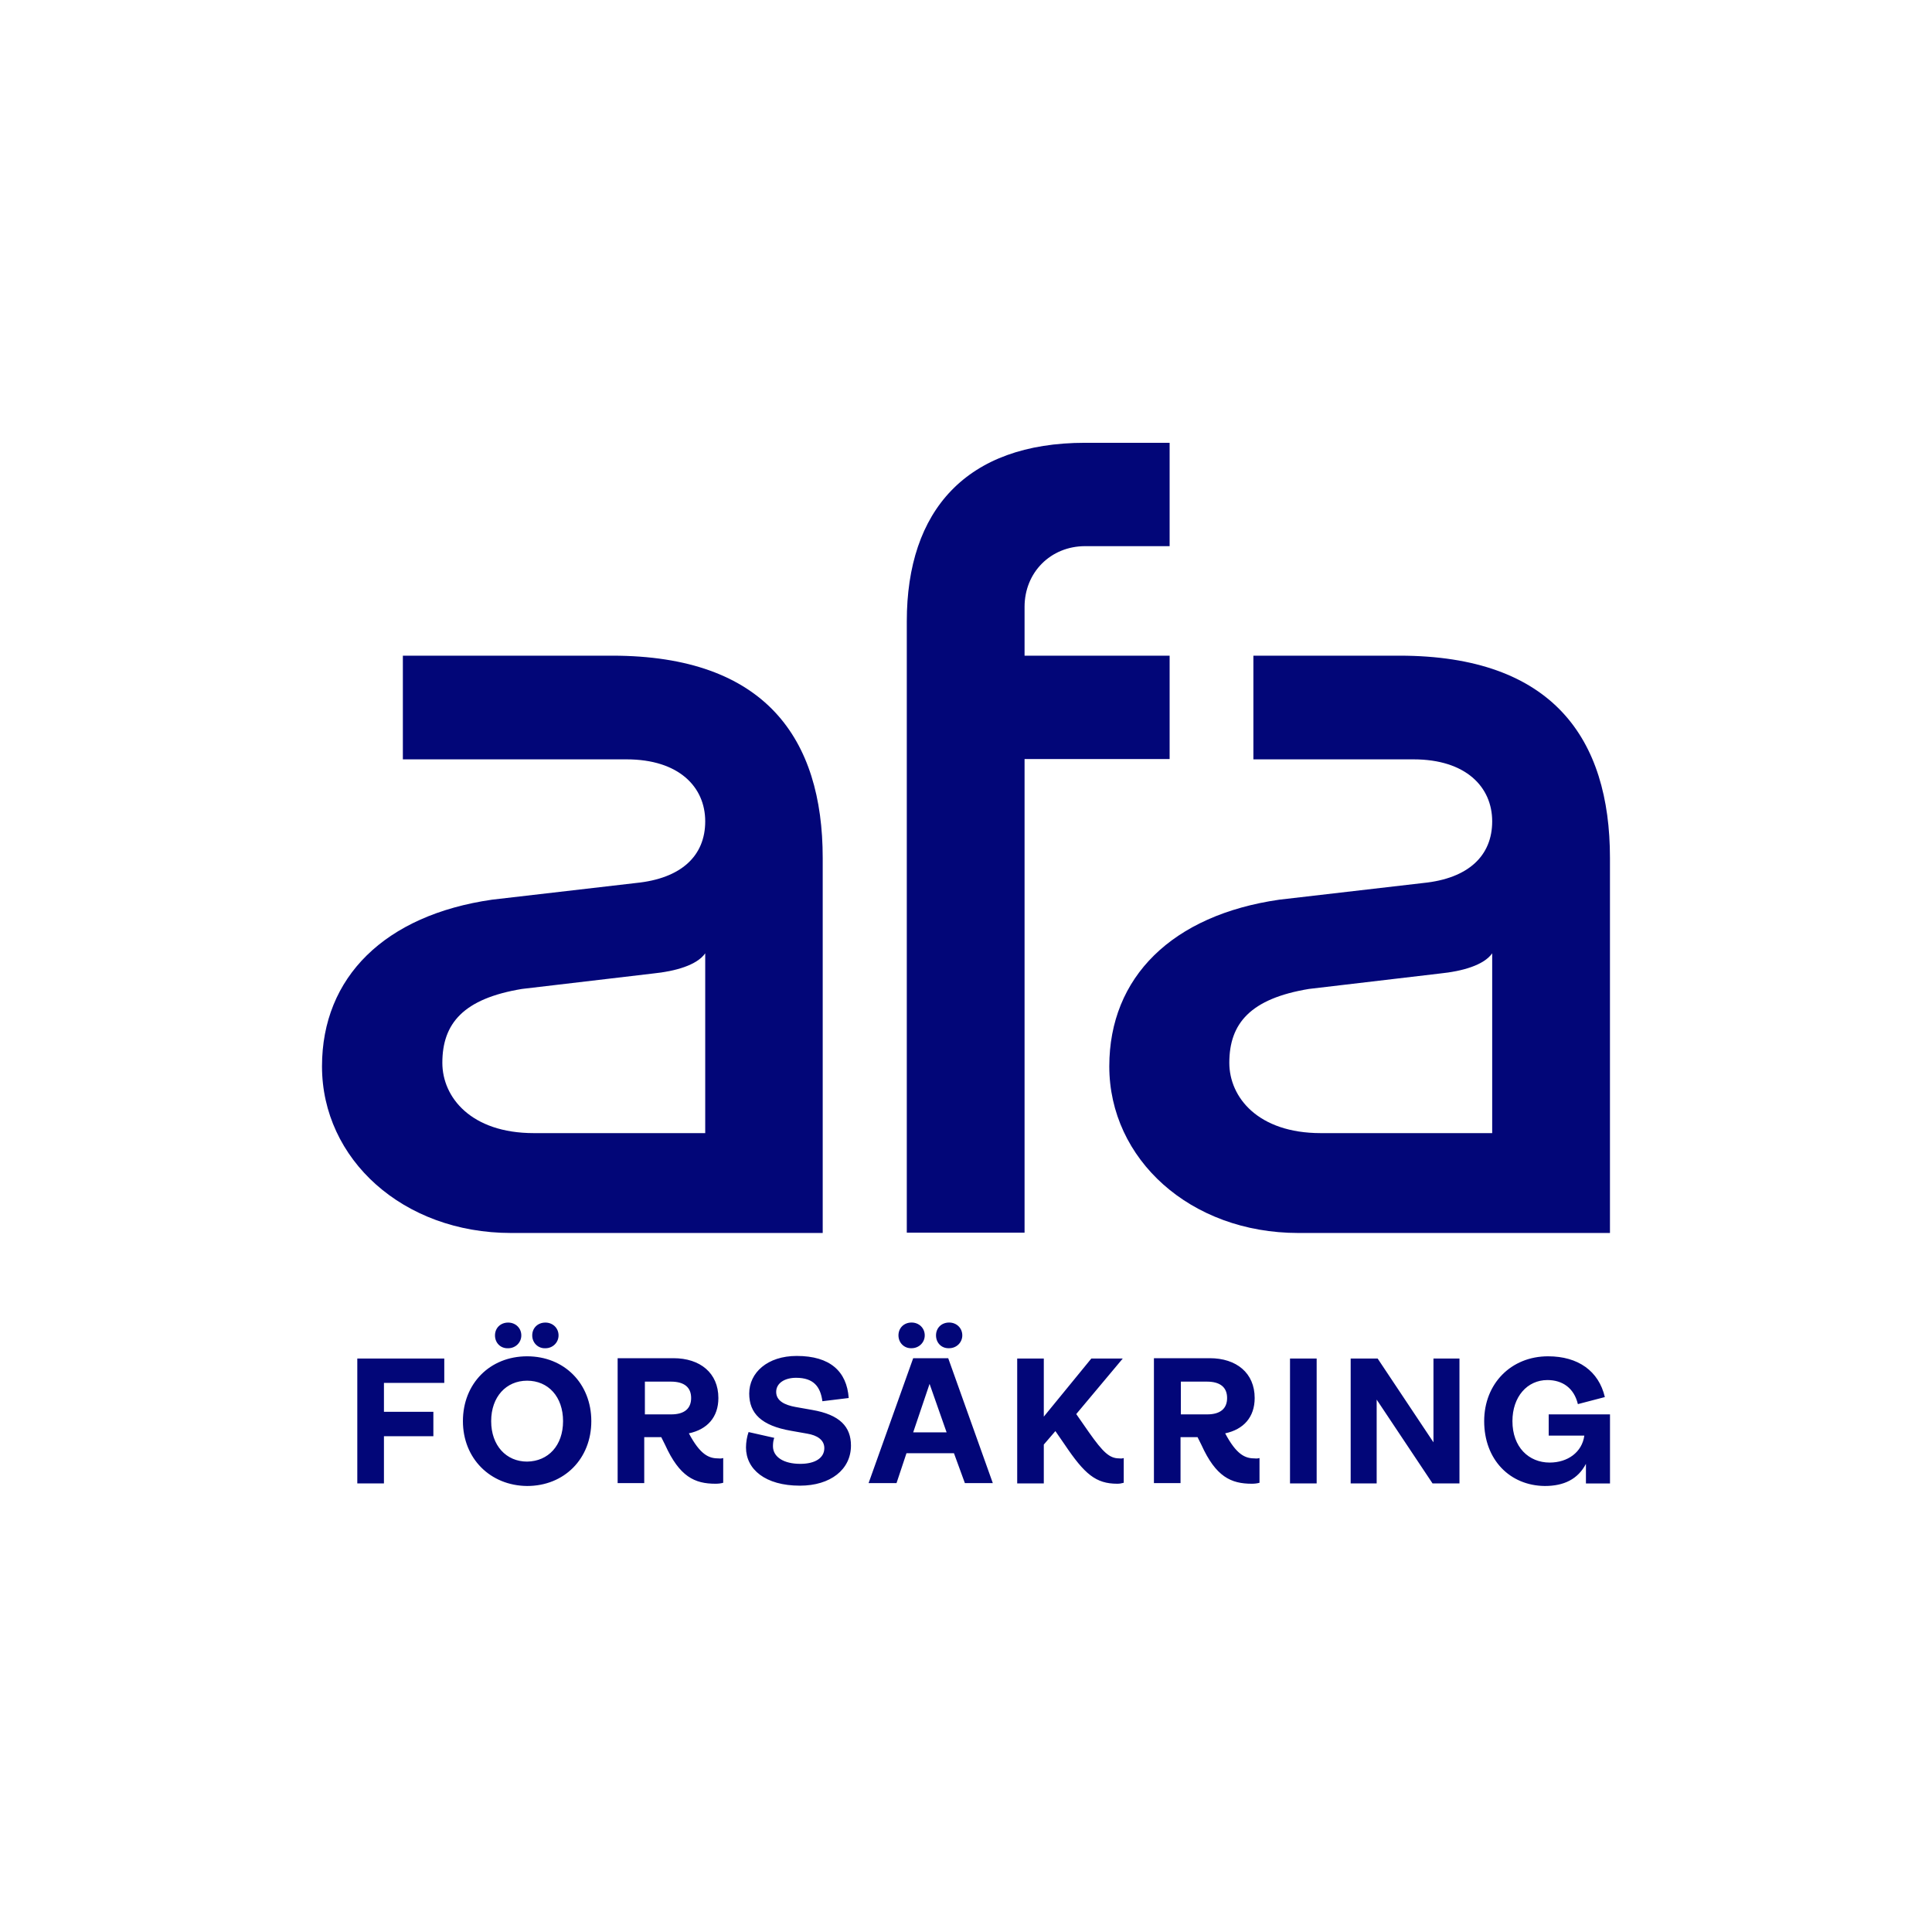 <?xml version="1.0" encoding="UTF-8"?>
<svg width="48px" height="48px" viewBox="0 0 48 48" version="1.1" xmlns="http://www.w3.org/2000/svg" xmlns:xlink="http://www.w3.org/1999/xlink">
    <title>icon-afa.svg</title>
    <g id="icon-afa.svg" stroke="none" stroke-width="1" fill="none" fill-rule="evenodd">
        <rect fill="#FFFFFF" x="0" y="0" width="48" height="48"></rect>
        <g id="afa" transform="translate(8, 11.001)" fill="#020678">
            <path d="M28.874,24.307 C28.874,23.374 29.544,22.696 30.461,22.696 C31.21,22.696 31.721,23.063 31.872,23.709 L31.202,23.884 C31.107,23.485 30.82,23.286 30.445,23.286 C29.943,23.286 29.576,23.701 29.576,24.307 C29.576,24.953 29.982,25.336 30.501,25.336 C30.947,25.336 31.306,25.081 31.362,24.666 L30.477,24.666 L30.477,24.139 L32,24.139 L32,25.855 L31.402,25.855 L31.402,25.368 C31.202,25.751 30.852,25.918 30.381,25.918 C29.512,25.91 28.874,25.264 28.874,24.307 M9.521,9.405 C9.521,8.551 8.867,7.865 7.567,7.865 L2.009,7.865 L2.009,5.289 L7.209,5.289 C11.02,5.289 12.44,7.355 12.44,10.314 L12.44,19.632 L4.697,19.632 C2.009,19.632 0,17.797 0,15.492 C0,13.274 1.563,11.734 4.226,11.351 L7.799,10.937 C8.931,10.825 9.521,10.259 9.521,9.405 M8.221,13.186 L4.968,13.569 C3.517,13.809 2.99,14.423 2.99,15.404 C2.99,16.258 3.7,17.151 5.263,17.151 L9.521,17.151 L9.521,12.684 C9.314,12.979 8.779,13.13 8.221,13.186 M26.769,5.289 C30.58,5.289 31.999,7.355 31.999,10.314 L31.999,19.632 L24.257,19.632 C21.57,19.632 19.56,17.797 19.56,15.492 C19.56,13.274 21.123,11.734 23.786,11.351 L27.359,10.937 C28.483,10.825 29.073,10.259 29.073,9.405 C29.073,8.551 28.419,7.865 27.119,7.865 L23.14,7.865 L23.14,5.289 L26.769,5.289 Z M21.059,0 L21.059,2.568 L18.962,2.568 C18.101,2.568 17.455,3.222 17.455,4.076 L17.455,5.289 L21.059,5.289 L21.059,7.857 L17.455,7.857 L17.455,19.624 L14.529,19.624 L14.529,4.435 C14.529,1.683 16.004,0 18.962,0 L21.059,0 Z M29.073,12.684 C28.866,12.979 28.331,13.13 27.773,13.186 L24.52,13.569 C23.069,13.809 22.542,14.423 22.542,15.404 C22.542,16.258 23.252,17.151 24.815,17.151 L29.073,17.151 L29.073,12.684 Z M0.877,22.751 L3.038,22.751 L3.038,23.357 L1.539,23.357 L1.539,24.075 L2.767,24.075 L2.767,24.681 L1.539,24.681 L1.539,25.854 L0.877,25.854 L0.877,22.751 Z M24.05,25.854 L24.712,25.854 L24.712,22.751 L24.05,22.751 L24.05,25.854 Z M25.557,22.751 L26.227,22.751 L27.614,24.833 L27.614,22.751 L28.26,22.751 L28.26,25.854 L27.591,25.854 L26.203,23.772 L26.203,25.854 L25.557,25.854 L25.557,22.751 Z M3.501,24.307 C3.501,23.374 4.171,22.696 5.096,22.696 C6.021,22.696 6.691,23.374 6.691,24.307 C6.691,25.24 6.021,25.918 5.096,25.918 C4.179,25.91 3.501,25.232 3.501,24.307 M5.989,24.307 C5.989,23.701 5.622,23.302 5.096,23.302 C4.577,23.302 4.203,23.701 4.203,24.307 C4.203,24.913 4.577,25.312 5.096,25.312 C5.622,25.304 5.989,24.913 5.989,24.307 M4.298,22.177 C4.298,21.994 4.434,21.858 4.625,21.858 C4.809,21.858 4.952,21.994 4.952,22.177 C4.952,22.353 4.809,22.496 4.625,22.496 C4.434,22.504 4.298,22.36 4.298,22.177 M5.223,22.177 C5.223,21.994 5.359,21.858 5.55,21.858 C5.734,21.858 5.877,21.994 5.877,22.177 C5.877,22.353 5.734,22.496 5.55,22.496 C5.367,22.504 5.223,22.36 5.223,22.177 M9.968,25.224 L9.968,25.838 C9.912,25.854 9.848,25.862 9.777,25.862 C9.258,25.862 8.884,25.687 8.525,24.897 L8.429,24.705 L8.006,24.705 L8.006,25.846 L7.345,25.846 L7.345,22.743 L8.732,22.743 C9.394,22.743 9.848,23.11 9.848,23.732 C9.848,24.211 9.569,24.514 9.115,24.61 C9.394,25.136 9.609,25.232 9.84,25.232 C9.912,25.24 9.936,25.232 9.968,25.224 L9.968,25.224 Z M8.022,24.139 L8.676,24.139 C9.003,24.139 9.171,23.995 9.171,23.732 C9.171,23.469 9.003,23.325 8.668,23.325 L8.022,23.325 L8.022,24.139 Z M10.534,24.961 C10.534,24.833 10.558,24.69 10.598,24.578 L11.236,24.722 C11.212,24.785 11.204,24.857 11.204,24.929 C11.204,25.2 11.475,25.368 11.882,25.368 C12.248,25.368 12.48,25.224 12.48,24.977 C12.48,24.769 12.296,24.658 12.057,24.618 L11.65,24.546 C10.917,24.418 10.614,24.115 10.614,23.621 C10.614,23.102 11.068,22.687 11.794,22.687 C12.623,22.687 13.038,23.07 13.086,23.732 L12.432,23.812 C12.384,23.453 12.217,23.23 11.778,23.23 C11.491,23.23 11.284,23.365 11.284,23.581 C11.284,23.804 11.499,23.908 11.77,23.956 L12.177,24.028 C12.87,24.147 13.142,24.45 13.142,24.913 C13.142,25.511 12.631,25.91 11.874,25.91 C11.012,25.91 10.534,25.503 10.534,24.961 M15.701,25.104 L14.521,25.104 L14.274,25.846 L13.58,25.846 L14.688,22.743 L15.558,22.743 L16.666,25.846 L15.972,25.846 L15.701,25.104 Z M14.322,22.176 C14.322,21.993 14.457,21.857 14.648,21.857 C14.832,21.857 14.975,21.993 14.975,22.176 C14.975,22.352 14.832,22.495 14.648,22.495 C14.465,22.503 14.322,22.36 14.322,22.176 L14.322,22.176 Z M15.518,24.585 L15.095,23.381 L14.688,24.585 L15.518,24.585 Z M15.255,22.176 C15.255,21.993 15.39,21.857 15.581,21.857 C15.765,21.857 15.908,21.993 15.908,22.176 C15.908,22.352 15.765,22.495 15.581,22.495 C15.39,22.503 15.255,22.36 15.255,22.176 L15.255,22.176 Z M19.919,25.224 L19.919,25.838 C19.863,25.854 19.815,25.862 19.759,25.862 C19.225,25.862 18.946,25.623 18.452,24.889 L18.221,24.554 L17.933,24.889 L17.933,25.854 L17.272,25.854 L17.272,22.751 L17.933,22.751 L17.933,24.195 L19.114,22.751 L19.895,22.751 L18.739,24.131 L19.05,24.578 C19.409,25.088 19.568,25.232 19.807,25.232 C19.855,25.24 19.895,25.232 19.919,25.224 M23.292,25.224 L23.292,25.838 C23.236,25.854 23.172,25.862 23.101,25.862 C22.582,25.862 22.207,25.687 21.849,24.897 L21.753,24.705 L21.33,24.705 L21.33,25.846 L20.669,25.846 L20.669,22.743 L22.056,22.743 C22.718,22.743 23.172,23.11 23.172,23.732 C23.172,24.211 22.893,24.514 22.439,24.61 C22.718,25.136 22.933,25.232 23.164,25.232 C23.228,25.24 23.26,25.232 23.292,25.224 L23.292,25.224 Z M21.338,24.139 L21.992,24.139 C22.319,24.139 22.487,23.995 22.487,23.732 C22.487,23.469 22.319,23.325 21.984,23.325 L21.338,23.325 L21.338,24.139 Z"></path>
        </g>
    </g>
</svg>